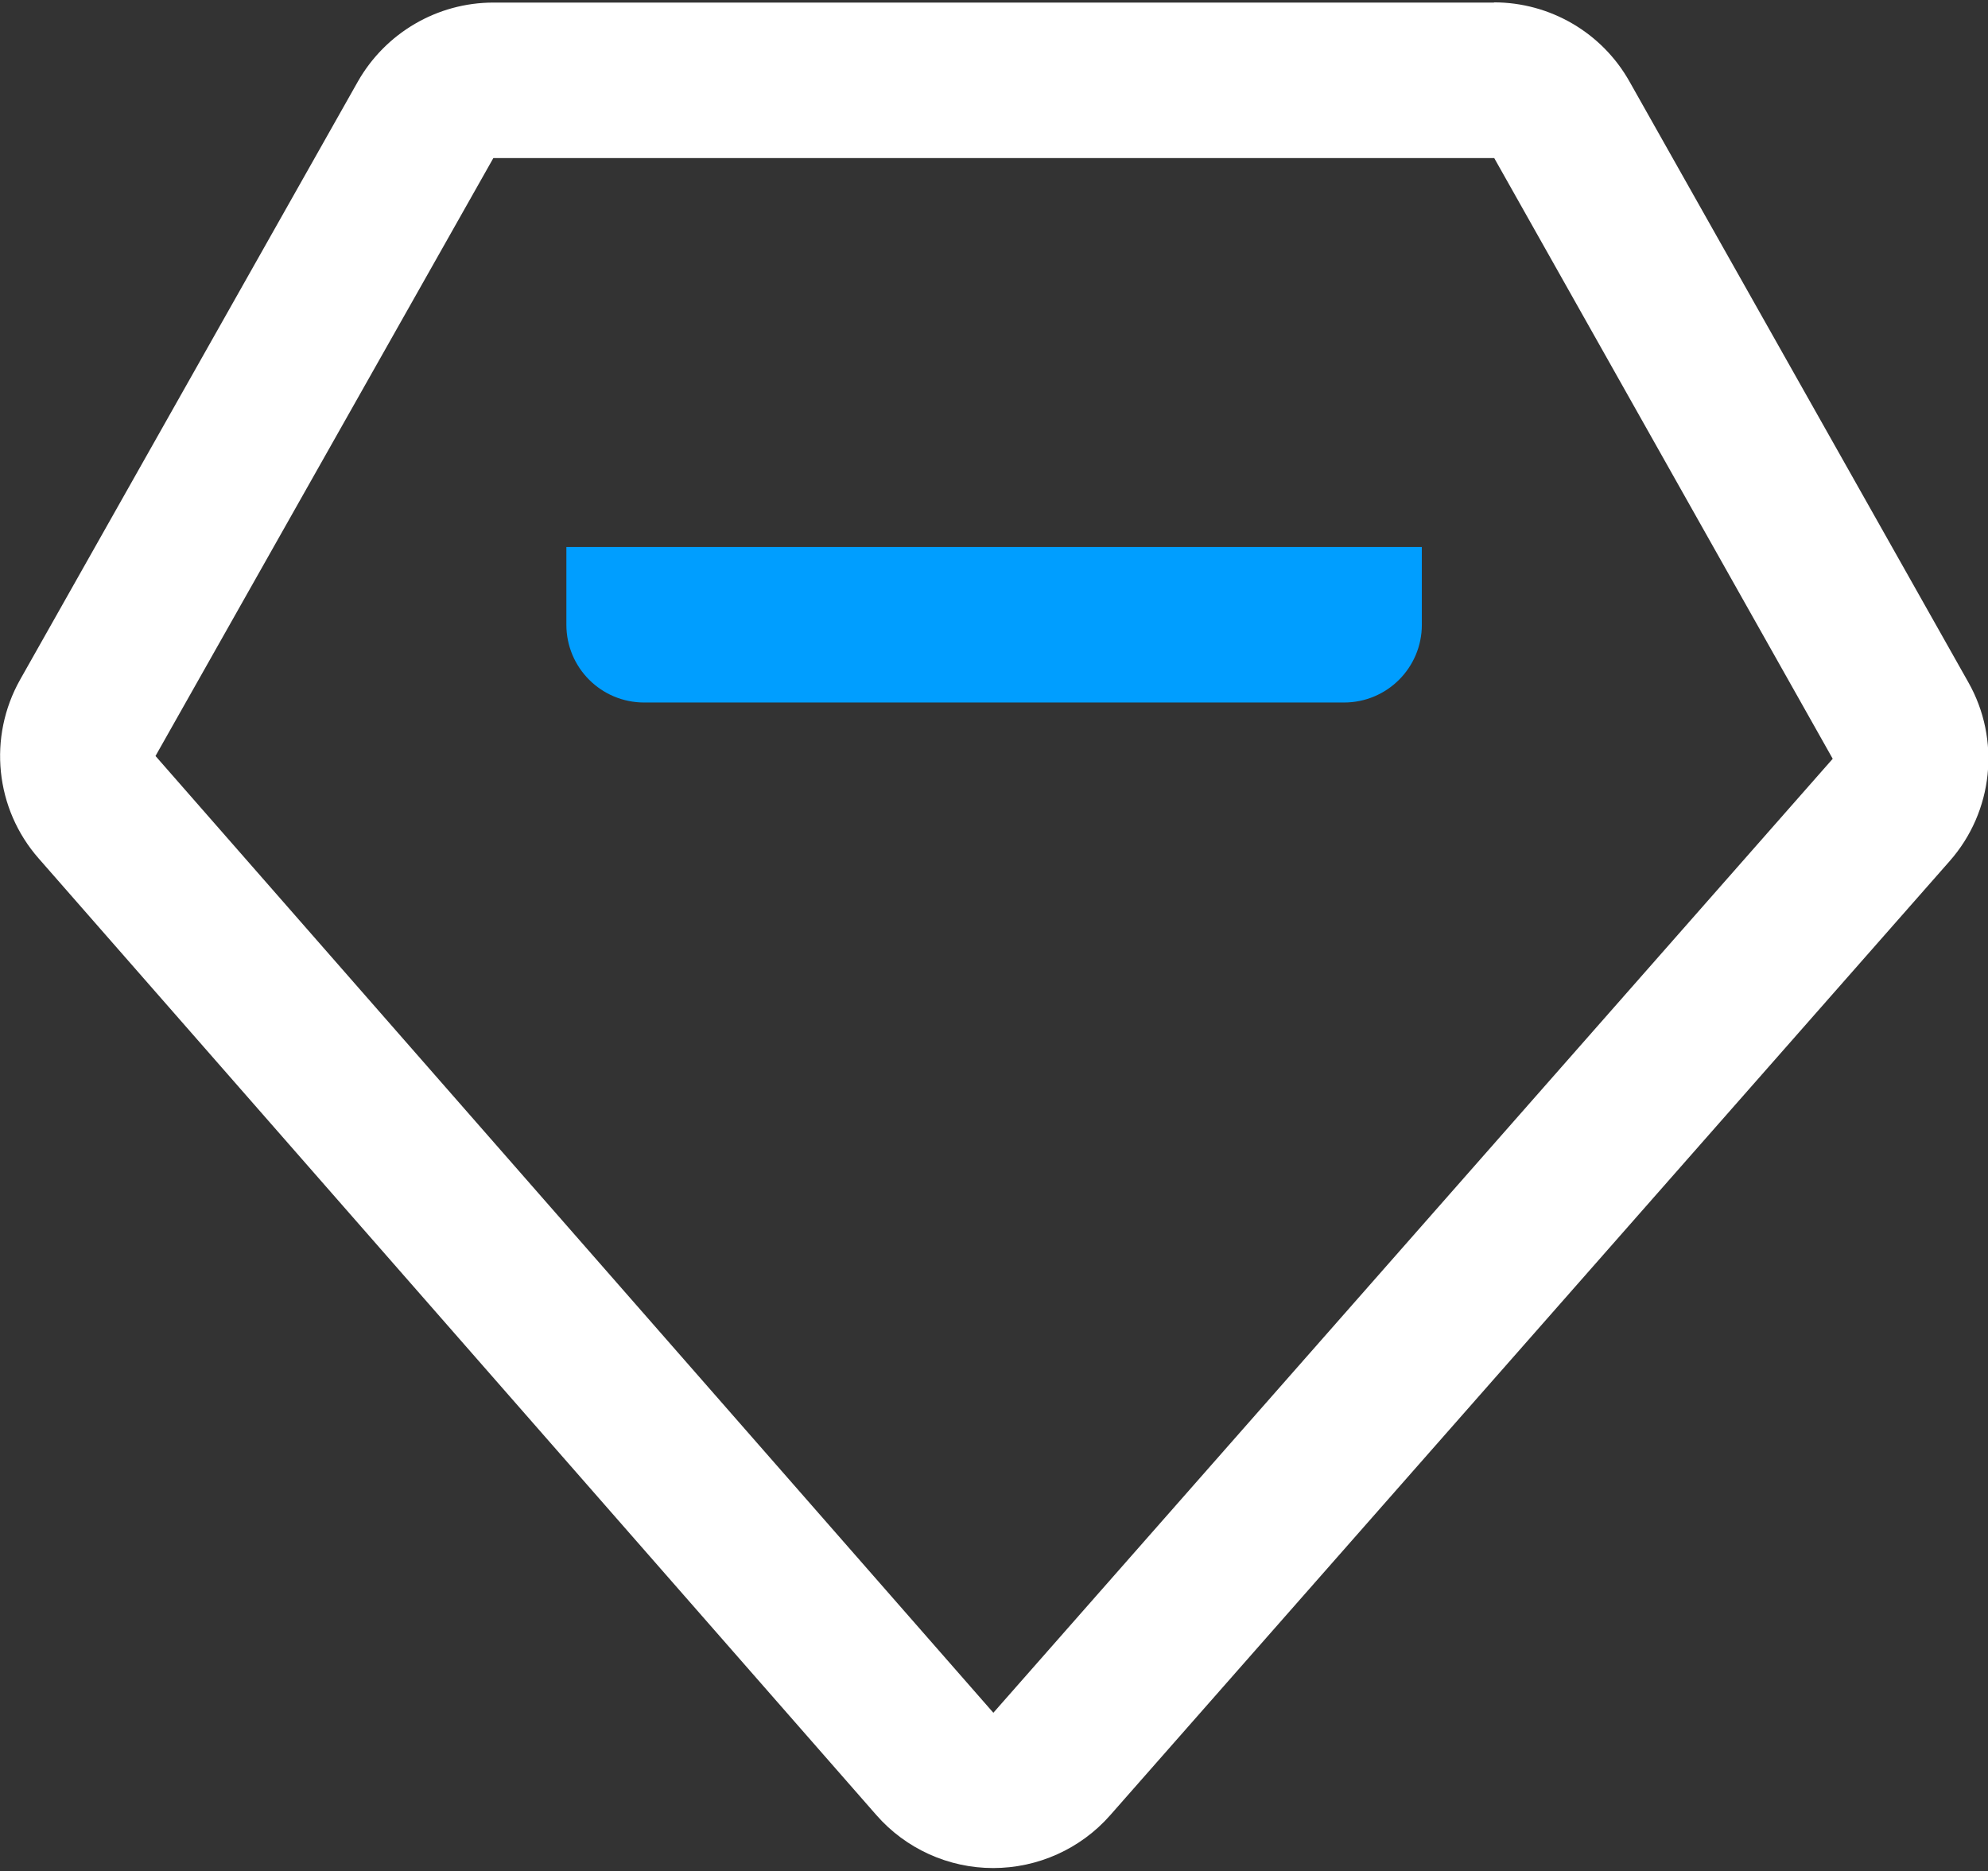<?xml version="1.0" encoding="UTF-8"?>
<svg id="_图层_1" data-name="图层 1" xmlns="http://www.w3.org/2000/svg" xmlns:xlink="http://www.w3.org/1999/xlink" viewBox="0 0 92.56 87.12">
  <rect x="0" y="0" width="92.56" height="87.12" fill="#333333" stroke="none"/>
  <defs>
    <style>
      .cls-1 {
        fill: #fff;
      }

      .cls-2 {
        fill: #009eff;
      }

      .cls-3 {
        clip-path: url(#clippath);
      }

      .cls-4 {
        fill: none;
      }
    </style>
    <clipPath id="clippath">
      <rect class="cls-4" width="92.56" height="87.12"/>
    </clipPath>
  </defs>
  <g class="cls-3">
    <path class="cls-1" d="M69.56,.12H22.97c-2.61,0-5.02,1.41-6.31,3.68L.94,31.64c-1.51,2.68-1.17,6.02,.86,8.33l39,44.54c1.37,1.57,3.36,2.47,5.44,2.47,2.08,0,4.07-.89,5.45-2.46l39.08-44.42c2.04-2.31,2.39-5.66,.87-8.34L75.87,3.8c-1.28-2.28-3.7-3.69-6.31-3.69h0ZM22.97,7.36h46.6l15.76,27.97-39.08,44.42L7.24,35.2,22.97,7.36Zm0,0"/>
  </g>
  <path class="cls-2" d="M66.2,25.47v3.62c0,2-1.62,3.62-3.62,3.62H29.99c-2,0-3.62-1.62-3.62-3.62v-3.62h39.84Zm0,0"/>
</svg>